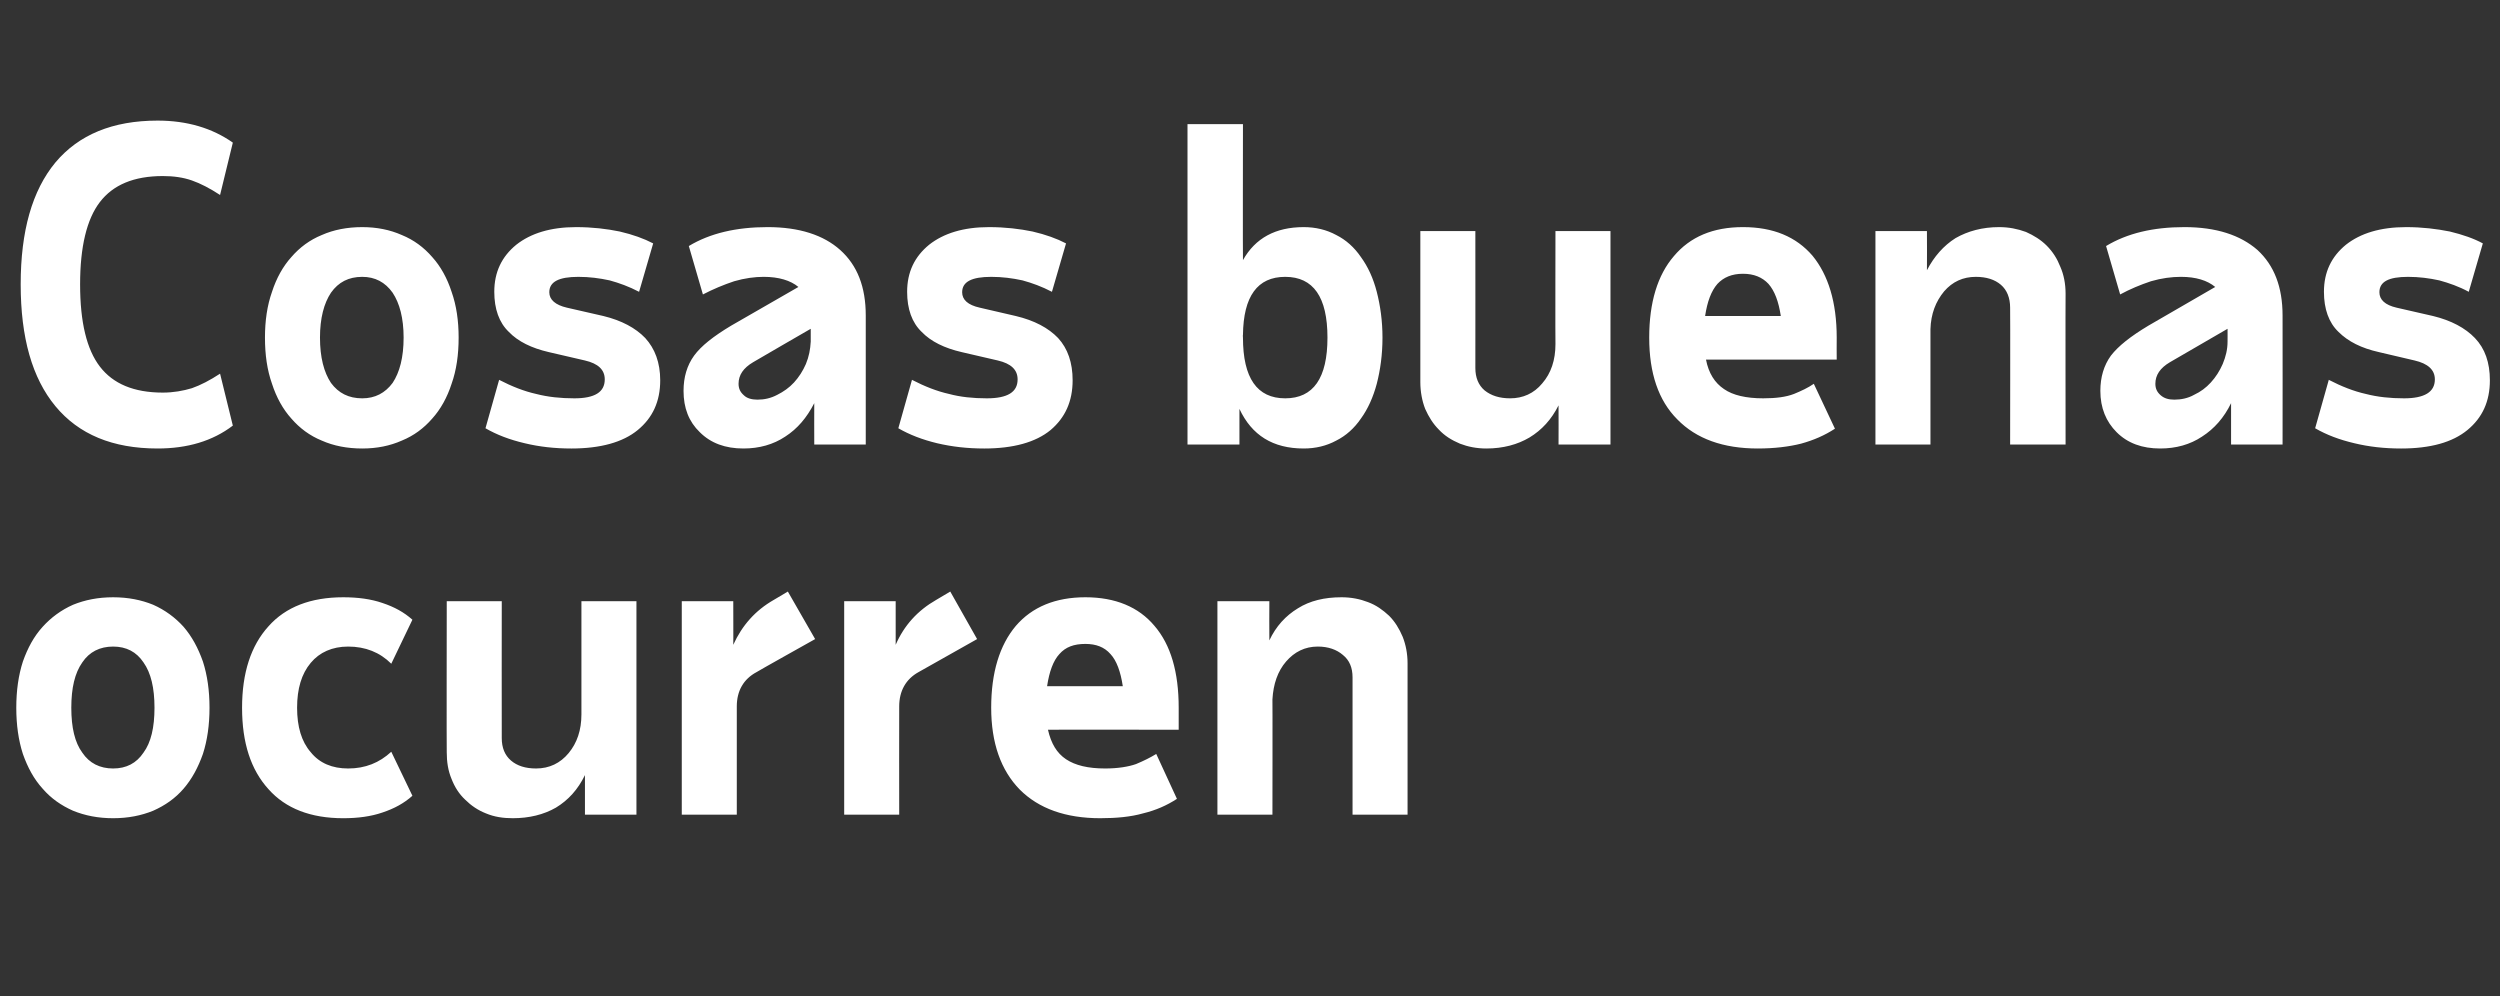 <?xml version="1.0" standalone="no"?><!DOCTYPE svg PUBLIC "-//W3C//DTD SVG 1.1//EN" "http://www.w3.org/Graphics/SVG/1.1/DTD/svg11.dtd"><svg xmlns="http://www.w3.org/2000/svg" version="1.1" width="568px" height="226.4px" viewBox="0 -4 568 226.4" style="top:-4px"><rect x="0" y="-4" width="568" height="226.4" fill="#333333" stroke="none"/><desc>Cosas buenas ocurren</desc><defs/><g id="Polygon12396"><path d="m16.2 156.8c0 4.5.8 7.9 2.5 10.2c1.6 2.4 4 3.6 7 3.6c3 0 5.3-1.2 6.9-3.6c1.7-2.3 2.5-5.7 2.5-10.2c0-4.5-.8-7.9-2.5-10.3c-1.6-2.4-3.9-3.6-6.9-3.6c-3 0-5.4 1.2-7 3.6c-1.7 2.4-2.5 5.8-2.5 10.3zm-12.5 0c0-3.9.5-7.4 1.5-10.5c1.1-3.1 2.5-5.7 4.5-7.9c1.9-2.1 4.2-3.8 6.9-5c2.7-1.1 5.7-1.7 9.1-1.7c3.4 0 6.4.6 9.1 1.7c2.7 1.2 5 2.9 6.9 5c1.9 2.2 3.3 4.8 4.4 7.9c1 3.1 1.5 6.6 1.5 10.5c0 3.9-.5 7.4-1.5 10.5c-1.1 3.1-2.5 5.7-4.4 7.9c-1.9 2.2-4.2 3.8-6.9 5c-2.7 1.1-5.7 1.7-9.1 1.7c-3.4 0-6.4-.6-9.1-1.7c-2.7-1.2-5-2.8-6.9-5c-2-2.2-3.4-4.8-4.5-7.9c-1-3.1-1.5-6.6-1.5-10.5zm63.8 0c0 4.3 1 7.7 3.1 10.1c2 2.5 4.9 3.7 8.5 3.7c3.9 0 7.1-1.3 9.8-3.8l4.8 10c-1.9 1.7-4.1 2.9-6.8 3.8c-2.6.9-5.6 1.3-8.9 1.3c-7.4 0-13.1-2.2-17-6.6c-4-4.4-6-10.5-6-18.5c0-7.9 2-14.1 6-18.5c3.9-4.4 9.6-6.6 17-6.6c3.3 0 6.3.4 8.9 1.3c2.7.9 4.9 2.1 6.8 3.8l-4.8 10c-2.6-2.6-5.9-3.9-9.8-3.9c-3.6 0-6.5 1.3-8.5 3.7c-2.1 2.5-3.1 5.9-3.1 10.2zm46.5-24.2s-.03 31.09 0 31.1c0 2.2.7 3.9 2.1 5.1c1.4 1.2 3.3 1.8 5.7 1.8c3 0 5.5-1.2 7.4-3.5c1.9-2.3 2.9-5.2 2.9-8.8v-25.7h12.5v48.5h-11.7s-.02-8.97 0-9c-1.6 3.3-3.8 5.7-6.6 7.4c-2.8 1.6-6.1 2.4-9.8 2.4c-2.2 0-4.2-.3-6.1-1.1c-1.8-.7-3.4-1.8-4.7-3.1c-1.4-1.3-2.4-2.9-3.1-4.7c-.8-1.9-1.1-3.9-1.1-6.1c-.05 0 0-34.3 0-34.3H114zm71.2 8.6s-13.33 7.46-13.3 7.5c-3 1.6-4.5 4.3-4.5 7.8c.01.02 0 24.6 0 24.6h-12.5v-48.5h11.7s.03 9.95 0 9.9c2-4.4 5-7.8 9.2-10.2l3.2-1.9l6.2 10.8zm36.8 0s-13.27 7.46-13.3 7.5c-2.9 1.6-4.4 4.3-4.4 7.8c-.03.02 0 24.6 0 24.6h-12.5v-48.5h11.7v9.9c1.9-4.4 5-7.8 9.2-10.2c.01-.03 3.2-1.9 3.2-1.9l6.1 10.8zm28 40.7c-7.9 0-14-2.2-18.3-6.5c-4.3-4.4-6.5-10.6-6.5-18.6c0-8 1.9-14.2 5.6-18.6c3.7-4.3 9-6.5 15.8-6.5c6.8 0 12.1 2.2 15.7 6.5c3.7 4.3 5.5 10.5 5.5 18.6v5s-29.68-.05-29.7 0c.7 3.1 2 5.3 4.1 6.7c2.1 1.4 5 2.1 8.9 2.1c2.9 0 5.3-.4 7-1c1.7-.7 3.3-1.5 4.6-2.3l4.7 10.2c-2.3 1.5-4.8 2.6-7.7 3.3c-2.8.8-6.1 1.1-9.7 1.1zm-3.4-39.6c-2.6 0-4.5.7-5.9 2.3c-1.4 1.5-2.3 4-2.8 7.3h17.2c-.5-3.3-1.4-5.8-2.8-7.3c-1.4-1.6-3.3-2.3-5.7-2.3zm60.7 38.8s-.02-31.18 0-31.2c0-2.2-.7-3.9-2.2-5.1c-1.4-1.2-3.3-1.9-5.7-1.9c-2.9 0-5.3 1.2-7.2 3.4c-1.9 2.2-2.9 5.1-3.1 8.6c.04-.03 0 26.2 0 26.2h-12.5v-48.5h11.8s-.04 8.88 0 8.9c1.5-3.2 3.7-5.6 6.5-7.3c2.7-1.7 6-2.5 9.9-2.5c2.2 0 4.2.4 6 1.1c1.9.7 3.4 1.8 4.8 3.1c1.3 1.3 2.3 2.9 3.1 4.8c.7 1.8 1.1 3.8 1.1 6v34.4h-12.5z" stroke="none" fill="#fff"/></g><g id="Polygon12395"><path d="m4.7 60.6c0-12.1 2.6-21.3 7.9-27.7c5.3-6.3 13-9.5 23.2-9.5c6.7 0 12.4 1.7 17.1 5L50 40.3c-2.3-1.5-4.4-2.6-6.4-3.3c-2-.7-4.2-1-6.6-1c-6.6 0-11.3 2-14.3 5.9c-3 3.9-4.5 10.2-4.5 18.7c0 8.6 1.5 14.8 4.5 18.7c3 3.9 7.7 5.9 14.3 5.9c2.4 0 4.6-.4 6.6-1c2-.7 4.1-1.8 6.4-3.3l2.9 11.8c-4.6 3.5-10.3 5.2-17.1 5.2c-10.2 0-17.9-3.2-23.2-9.6c-5.3-6.4-7.9-15.6-7.9-27.7zm68 12.1c0 4.5.9 7.9 2.5 10.3c1.7 2.3 4 3.5 7.1 3.5c2.9 0 5.2-1.2 6.9-3.5c1.6-2.4 2.5-5.8 2.5-10.3c0-4.4-.9-7.8-2.5-10.2c-1.7-2.4-4-3.6-6.9-3.6c-3.1 0-5.4 1.2-7.1 3.6c-1.6 2.4-2.5 5.8-2.5 10.2zm-12.5 0c0-3.8.5-7.3 1.6-10.4c1-3.1 2.5-5.8 4.4-7.9c1.9-2.2 4.2-3.9 6.9-5c2.7-1.2 5.8-1.8 9.2-1.8c3.3 0 6.3.6 9 1.8c2.7 1.1 5 2.8 6.9 5c1.9 2.1 3.4 4.8 4.4 7.9c1.1 3.1 1.6 6.6 1.6 10.4c0 3.9-.5 7.4-1.6 10.5c-1 3.1-2.5 5.8-4.4 7.9c-1.9 2.2-4.2 3.9-6.9 5c-2.7 1.2-5.7 1.8-9 1.8c-3.4 0-6.5-.6-9.2-1.8c-2.7-1.1-5-2.8-6.9-5c-1.9-2.1-3.4-4.8-4.4-7.9c-1.1-3.1-1.6-6.6-1.6-10.5zm69.6 25.2c-3.8 0-7.3-.4-10.6-1.2c-3.4-.8-6.3-1.9-8.9-3.4l3.1-11c2.9 1.5 5.7 2.6 8.4 3.2c2.7.7 5.6 1 8.7 1c4.6 0 6.9-1.4 6.9-4.3c0-2.2-1.5-3.6-4.5-4.3l-8.2-1.9c-3.9-.9-7-2.4-9.1-4.6c-2.2-2.1-3.3-5.2-3.3-9.1c0-4.5 1.7-8 5-10.7c3.3-2.6 7.8-4 13.6-4c3.7 0 7 .4 9.9 1c3 .7 5.5 1.6 7.6 2.7l-3.2 11c-2.3-1.2-4.5-2-6.7-2.6c-2.3-.5-4.6-.8-7.1-.8c-4.4 0-6.6 1.1-6.6 3.5c0 1.7 1.4 2.9 4 3.5l8.3 1.9c4.1 1 7.3 2.7 9.5 5c2.2 2.4 3.4 5.6 3.4 9.6c0 4.8-1.7 8.5-5.1 11.3c-3.4 2.8-8.5 4.2-15.1 4.2zM185 97s-.03-9.41 0-9.4c-1.7 3.3-3.8 5.8-6.6 7.6c-2.7 1.8-5.9 2.7-9.5 2.7c-4.1 0-7.4-1.2-9.9-3.7c-2.5-2.4-3.7-5.5-3.7-9.4c0-3.1.8-5.8 2.4-8c1.6-2.2 4.4-4.4 8.4-6.8l15.3-8.8c-1.8-1.5-4.5-2.3-7.9-2.3c-2 0-4.3.3-6.7 1c-2.4.8-4.8 1.8-7.1 3l-3.2-11c4.8-2.9 10.8-4.3 17.9-4.3c7.2 0 12.7 1.8 16.5 5.2c3.9 3.5 5.8 8.4 5.8 14.9V97H185zm-12.9-10.2c1.5 0 3-.3 4.5-1.1c1.4-.7 2.7-1.6 3.8-2.8c1.1-1.2 2-2.6 2.7-4.2c.7-1.7 1-3.3 1.1-5.1v-2.9s-13.1 7.57-13.1 7.6c-2.2 1.3-3.3 2.9-3.3 4.9c0 1.1.4 1.9 1.2 2.6c.7.7 1.8 1 3.1 1zm51.5 11.1c-3.8 0-7.3-.4-10.7-1.2c-3.3-.8-6.2-1.9-8.8-3.4l3.1-11c2.9 1.5 5.7 2.6 8.4 3.2c2.6.7 5.5 1 8.6 1c4.7 0 7-1.4 7-4.3c0-2.2-1.5-3.6-4.5-4.3l-8.2-1.9c-3.9-.9-7-2.4-9.1-4.6c-2.2-2.1-3.3-5.2-3.3-9.1c0-4.5 1.7-8 5-10.7c3.3-2.6 7.8-4 13.6-4c3.7 0 7 .4 9.9 1c3 .7 5.5 1.6 7.6 2.7l-3.2 11c-2.3-1.2-4.5-2-6.7-2.6c-2.3-.5-4.6-.8-7.1-.8c-4.4 0-6.6 1.1-6.6 3.5c0 1.7 1.3 2.9 4 3.5l8.2 1.9c4.2 1 7.4 2.7 9.6 5c2.2 2.4 3.3 5.6 3.3 9.6c0 4.8-1.7 8.5-5 11.3c-3.4 2.8-8.5 4.2-15.1 4.2zm58.8-73.7s-.05 30.89 0 30.9c2.8-5 7.4-7.5 13.8-7.5c2.7 0 5.2.6 7.4 1.8c2.2 1.1 4.1 2.8 5.6 5c1.6 2.2 2.8 4.8 3.6 7.9c.8 3.1 1.3 6.6 1.3 10.4c0 3.9-.5 7.4-1.3 10.5c-.8 3-2 5.7-3.6 7.9c-1.5 2.2-3.4 3.9-5.6 5c-2.2 1.2-4.7 1.8-7.4 1.8c-7 0-11.8-3-14.6-9c-.02.04 0 8.1 0 8.1h-11.8V24.2h12.6zm0 48.5c0 9.2 3.2 13.8 9.6 13.8c6.4 0 9.6-4.6 9.6-13.8c0-9.2-3.2-13.8-9.6-13.8c-6.3 0-9.5 4.4-9.6 13.2c-.05-.03 0 .6 0 .6c0 0-.05.05 0 0zm52.8-24.2s.02 31.13 0 31.1c0 2.2.7 3.9 2.1 5.1c1.5 1.2 3.4 1.8 5.8 1.8c2.9 0 5.4-1.1 7.3-3.4c2-2.3 3-5.3 3-8.9c-.05 0 0-25.7 0-25.7h12.5V97h-11.8s.03-8.93 0-8.9c-1.6 3.2-3.8 5.6-6.6 7.3c-2.7 1.6-6 2.5-9.8 2.5c-2.2 0-4.2-.4-6-1.1c-1.9-.8-3.5-1.8-4.8-3.2c-1.3-1.3-2.3-2.9-3.1-4.7c-.7-1.8-1.1-3.9-1.1-6.1V48.5h12.5zm64.2 49.4c-7.9 0-14-2.2-18.3-6.6c-4.3-4.3-6.4-10.5-6.4-18.6c0-8 1.9-14.2 5.6-18.5c3.7-4.4 8.9-6.6 15.7-6.6c6.9 0 12.1 2.2 15.8 6.5c3.6 4.4 5.5 10.6 5.5 18.6c-.03.05 0 5 0 5h-29.7c.6 3.1 2 5.3 4.1 6.7c2 1.4 5 2.1 8.9 2.1c2.9 0 5.2-.3 7-1c1.7-.7 3.2-1.4 4.5-2.3l4.8 10.2c-2.3 1.5-4.8 2.6-7.7 3.4c-2.8.7-6.1 1.1-9.8 1.1zM396 58.2c-2.5 0-4.4.8-5.8 2.3c-1.4 1.6-2.3 4-2.8 7.3h17.2c-.5-3.3-1.4-5.7-2.8-7.3c-1.4-1.5-3.3-2.3-5.8-2.3zM456.7 97s.05-31.14 0-31.1c0-2.2-.7-4-2.1-5.2c-1.4-1.2-3.3-1.8-5.7-1.8c-2.9 0-5.3 1.1-7.2 3.3c-1.9 2.3-3 5.1-3.1 8.6c.01.01 0 26.2 0 26.2h-12.5V48.5h11.7s.04 8.92 0 8.9c1.6-3.1 3.8-5.6 6.5-7.3c2.8-1.6 6.1-2.5 9.9-2.5c2.2 0 4.2.4 6.1 1.1c1.8.8 3.4 1.8 4.7 3.1c1.4 1.4 2.4 3 3.1 4.8c.8 1.8 1.2 3.9 1.2 6.1c-.04-.04 0 34.3 0 34.3h-12.6zm50.2 0v-9.4c-1.6 3.3-3.8 5.8-6.6 7.6c-2.7 1.8-5.9 2.7-9.5 2.7c-4.1 0-7.4-1.2-9.9-3.7c-2.4-2.4-3.7-5.5-3.7-9.4c0-3.1.8-5.8 2.4-8c1.7-2.2 4.5-4.4 8.5-6.8l15.2-8.8c-1.8-1.5-4.4-2.3-7.8-2.3c-2.1 0-4.4.3-6.8 1c-2.4.8-4.8 1.8-7 3l-3.2-11c4.8-2.9 10.7-4.3 17.8-4.3c7.2 0 12.7 1.8 16.6 5.2c3.8 3.5 5.7 8.4 5.7 14.9c.03 0 0 29.3 0 29.3h-11.7zM494 86.8c1.5 0 3.1-.3 4.5-1.1c1.5-.7 2.7-1.6 3.8-2.8c1.1-1.2 2-2.6 2.7-4.2c.7-1.7 1.1-3.3 1.1-5.1c.02.02 0-2.9 0-2.9c0 0-13.07 7.57-13.1 7.6c-2.2 1.3-3.3 2.9-3.3 4.9c0 1.1.4 1.9 1.2 2.6c.8.7 1.8 1 3.1 1zm51.5 11.1c-3.8 0-7.3-.4-10.6-1.2c-3.4-.8-6.3-1.9-8.9-3.4l3.1-11c2.9 1.5 5.7 2.6 8.4 3.2c2.7.7 5.6 1 8.7 1c4.6 0 7-1.4 7-4.3c0-2.2-1.6-3.6-4.6-4.3l-8.1-1.9c-4-.9-7-2.4-9.2-4.6c-2.2-2.1-3.3-5.2-3.3-9.1c0-4.5 1.7-8 5-10.7c3.3-2.6 7.8-4 13.7-4c3.6 0 6.9.4 9.9 1c2.9.7 5.5 1.6 7.5 2.7l-3.2 11c-2.2-1.2-4.5-2-6.7-2.6c-2.3-.5-4.6-.8-7.1-.8c-4.4 0-6.5 1.1-6.5 3.5c0 1.7 1.3 2.9 3.9 3.5l8.3 1.9c4.1 1 7.3 2.7 9.5 5c2.3 2.4 3.4 5.6 3.4 9.6c0 4.8-1.7 8.5-5.1 11.3c-3.4 2.8-8.4 4.2-15.1 4.2z" stroke="none" fill="#fff"/></g></svg>